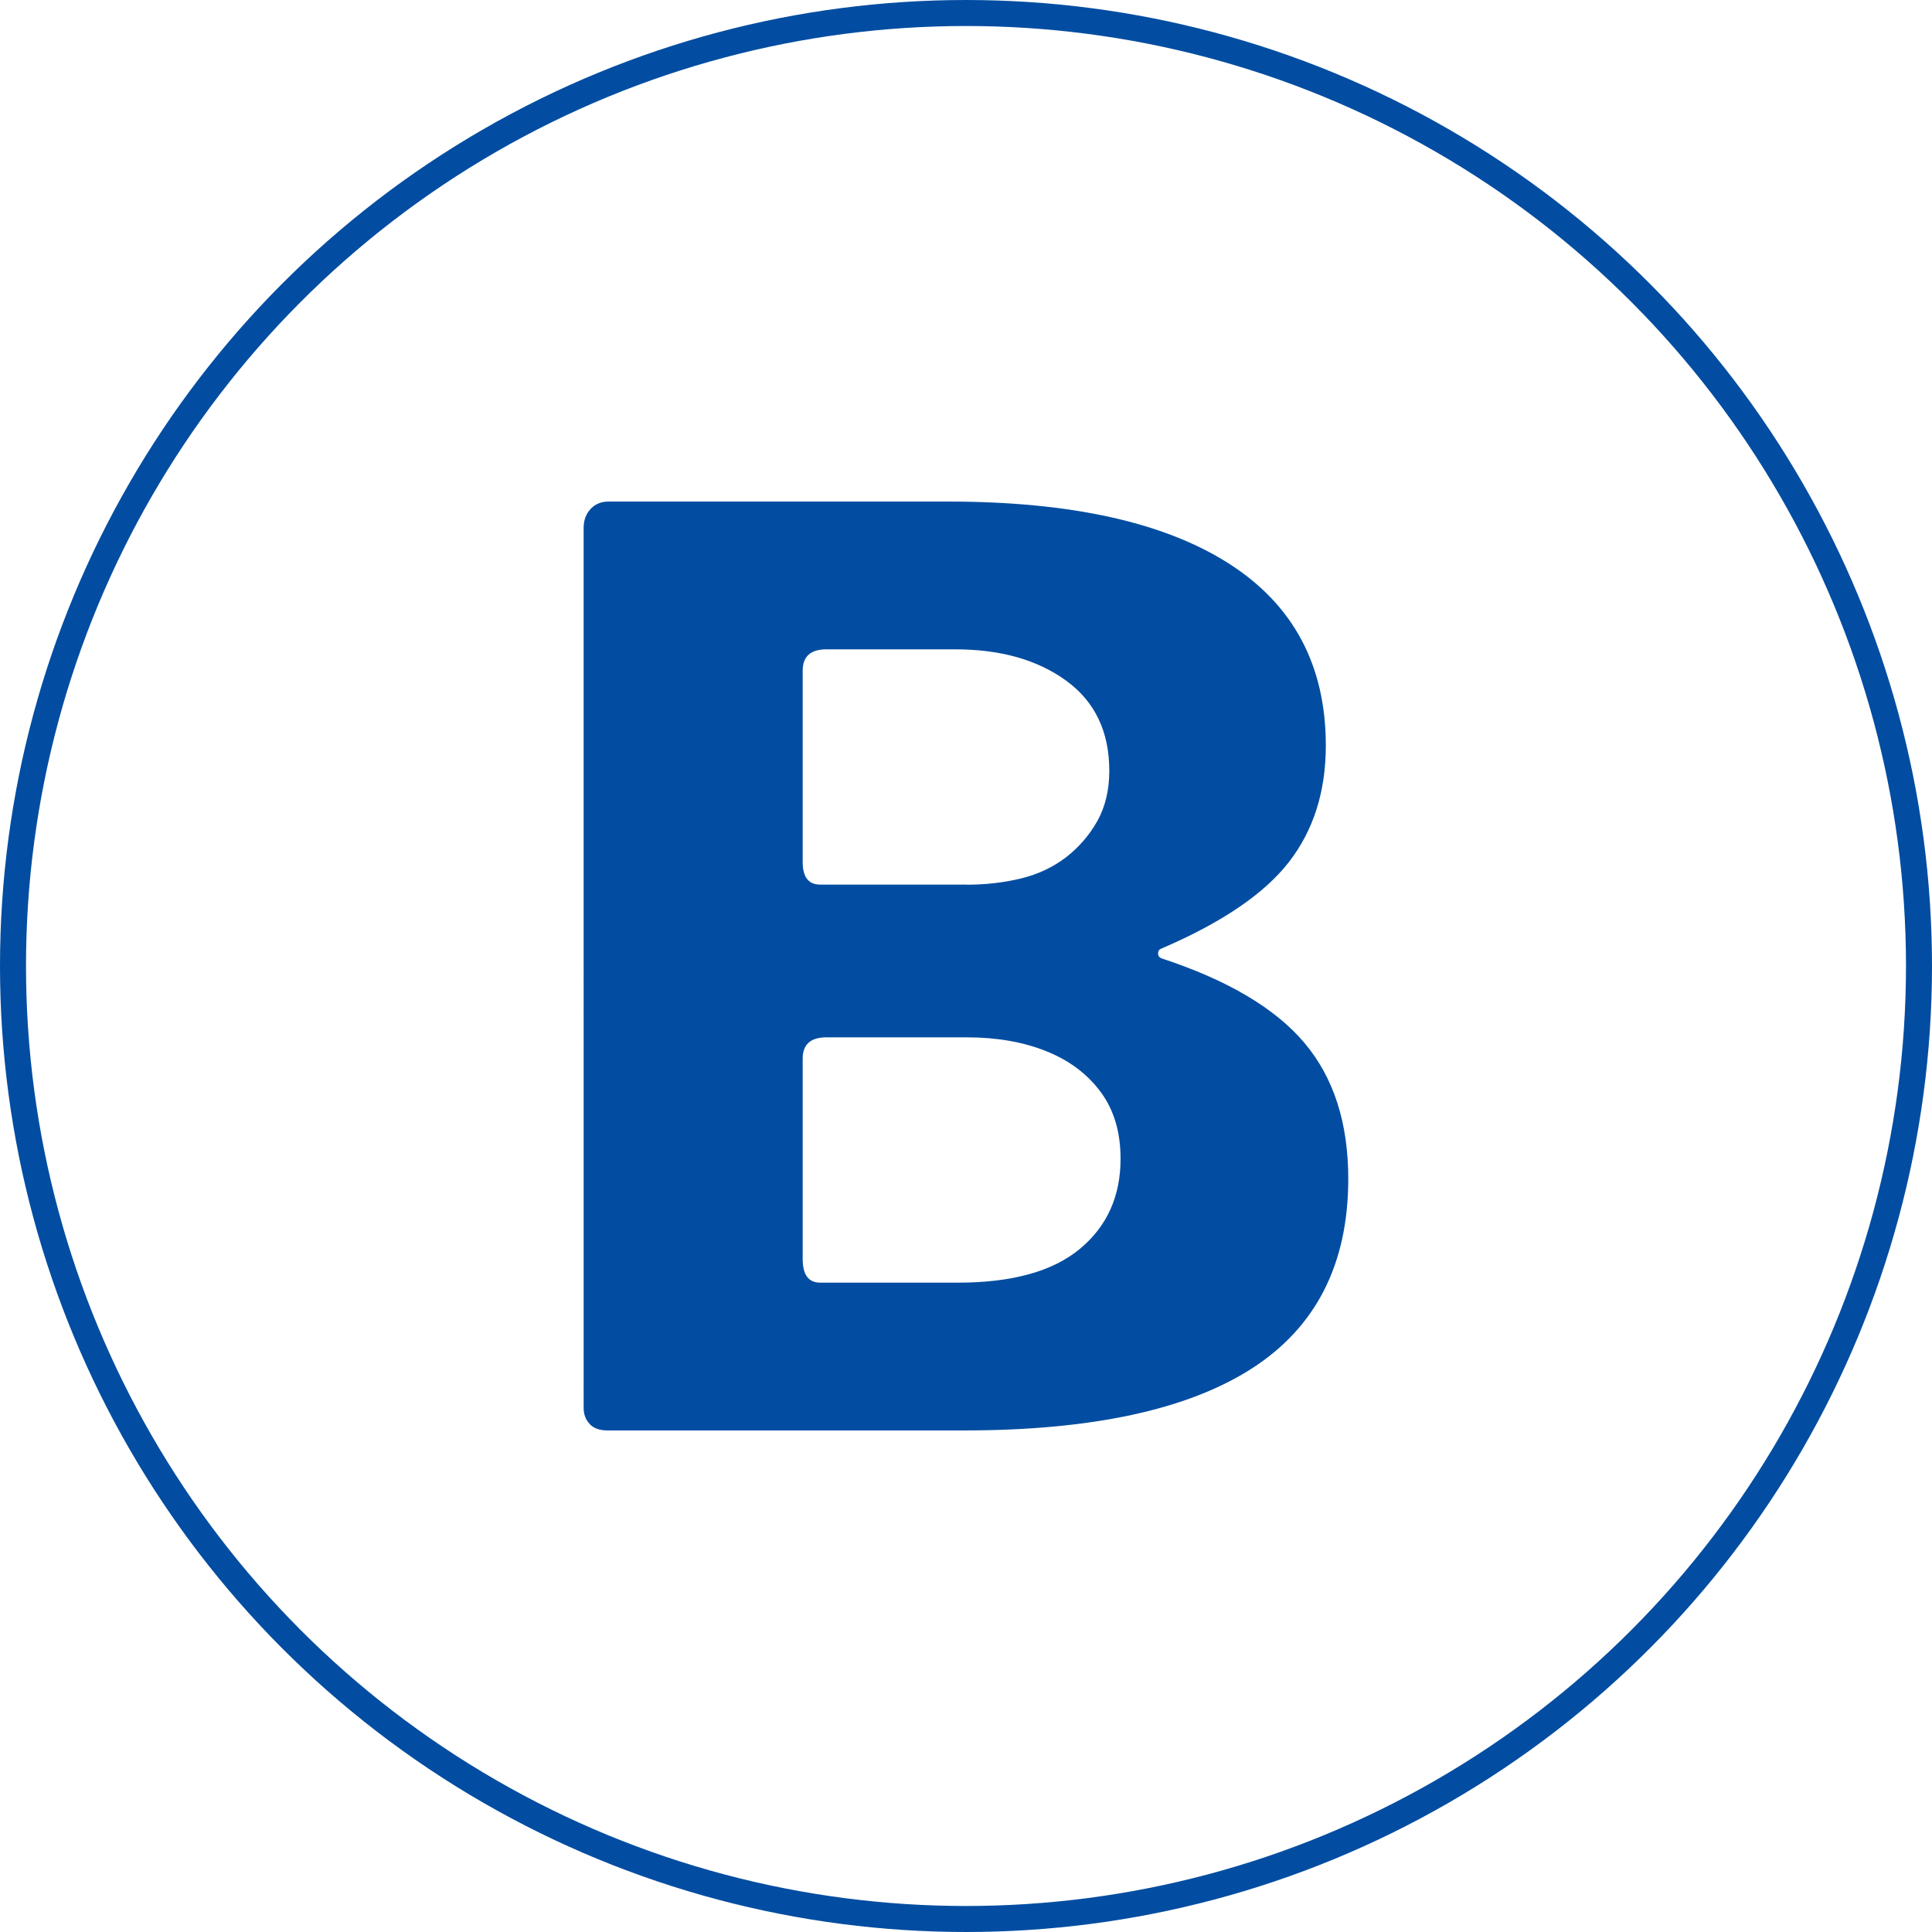 <?xml version="1.0" encoding="UTF-8"?>
<svg xmlns="http://www.w3.org/2000/svg" id="Layer_2" viewBox="0 0 222.88 222.88">
  <defs>
    <style>.cls-1{fill:#024da1;}.cls-2{fill:none;stroke:#024da1;stroke-miterlimit:10;stroke-width:3px;}</style>
  </defs>
  <g id="Calque_1">
    <path class="cls-1" d="M68.05,164.29c-.48-.48-.72-1.11-.72-1.88V60.9c0-.87.26-1.59.79-2.17.53-.58,1.23-.87,2.09-.87h39.13c14.15,0,24.95,2.38,32.42,7.15,7.46,4.76,11.19,11.77,11.19,21.01,0,5.29-1.42,9.77-4.26,13.43-2.84,3.66-7.73,6.98-14.66,9.96-.29.1-.43.29-.43.58s.14.48.43.58c7.6,2.5,13.09,5.75,16.46,9.75,3.37,4,5.05,9.22,5.05,15.67,0,9.82-3.71,17.11-11.12,21.88-7.41,4.76-18.48,7.15-33.21,7.15h-41.15c-.87,0-1.54-.24-2.02-.72ZM111.51,102.06c2.21,0,4.31-.24,6.28-.72,1.97-.48,3.7-1.3,5.2-2.45,1.49-1.16,2.69-2.55,3.61-4.19.91-1.64,1.37-3.56,1.37-5.78,0-4.52-1.66-7.99-4.98-10.4-3.32-2.41-7.58-3.61-12.78-3.61h-14.87c-1.83,0-2.74.82-2.74,2.45v22.09c0,1.73.67,2.6,2.02,2.6h16.89ZM110.5,147.97c6.26,0,10.95-1.3,14.08-3.9,3.13-2.6,4.69-6.06,4.69-10.4,0-3.08-.77-5.65-2.31-7.72-1.54-2.07-3.63-3.63-6.28-4.69-2.65-1.06-5.7-1.59-9.17-1.59h-16.17c-1.83,0-2.74.82-2.74,2.46v23.1c0,1.83.67,2.74,2.02,2.74h15.88Z"></path>
    <circle class="cls-2" cx="111.44" cy="111.44" r="109.94"></circle>
  </g>
</svg>
